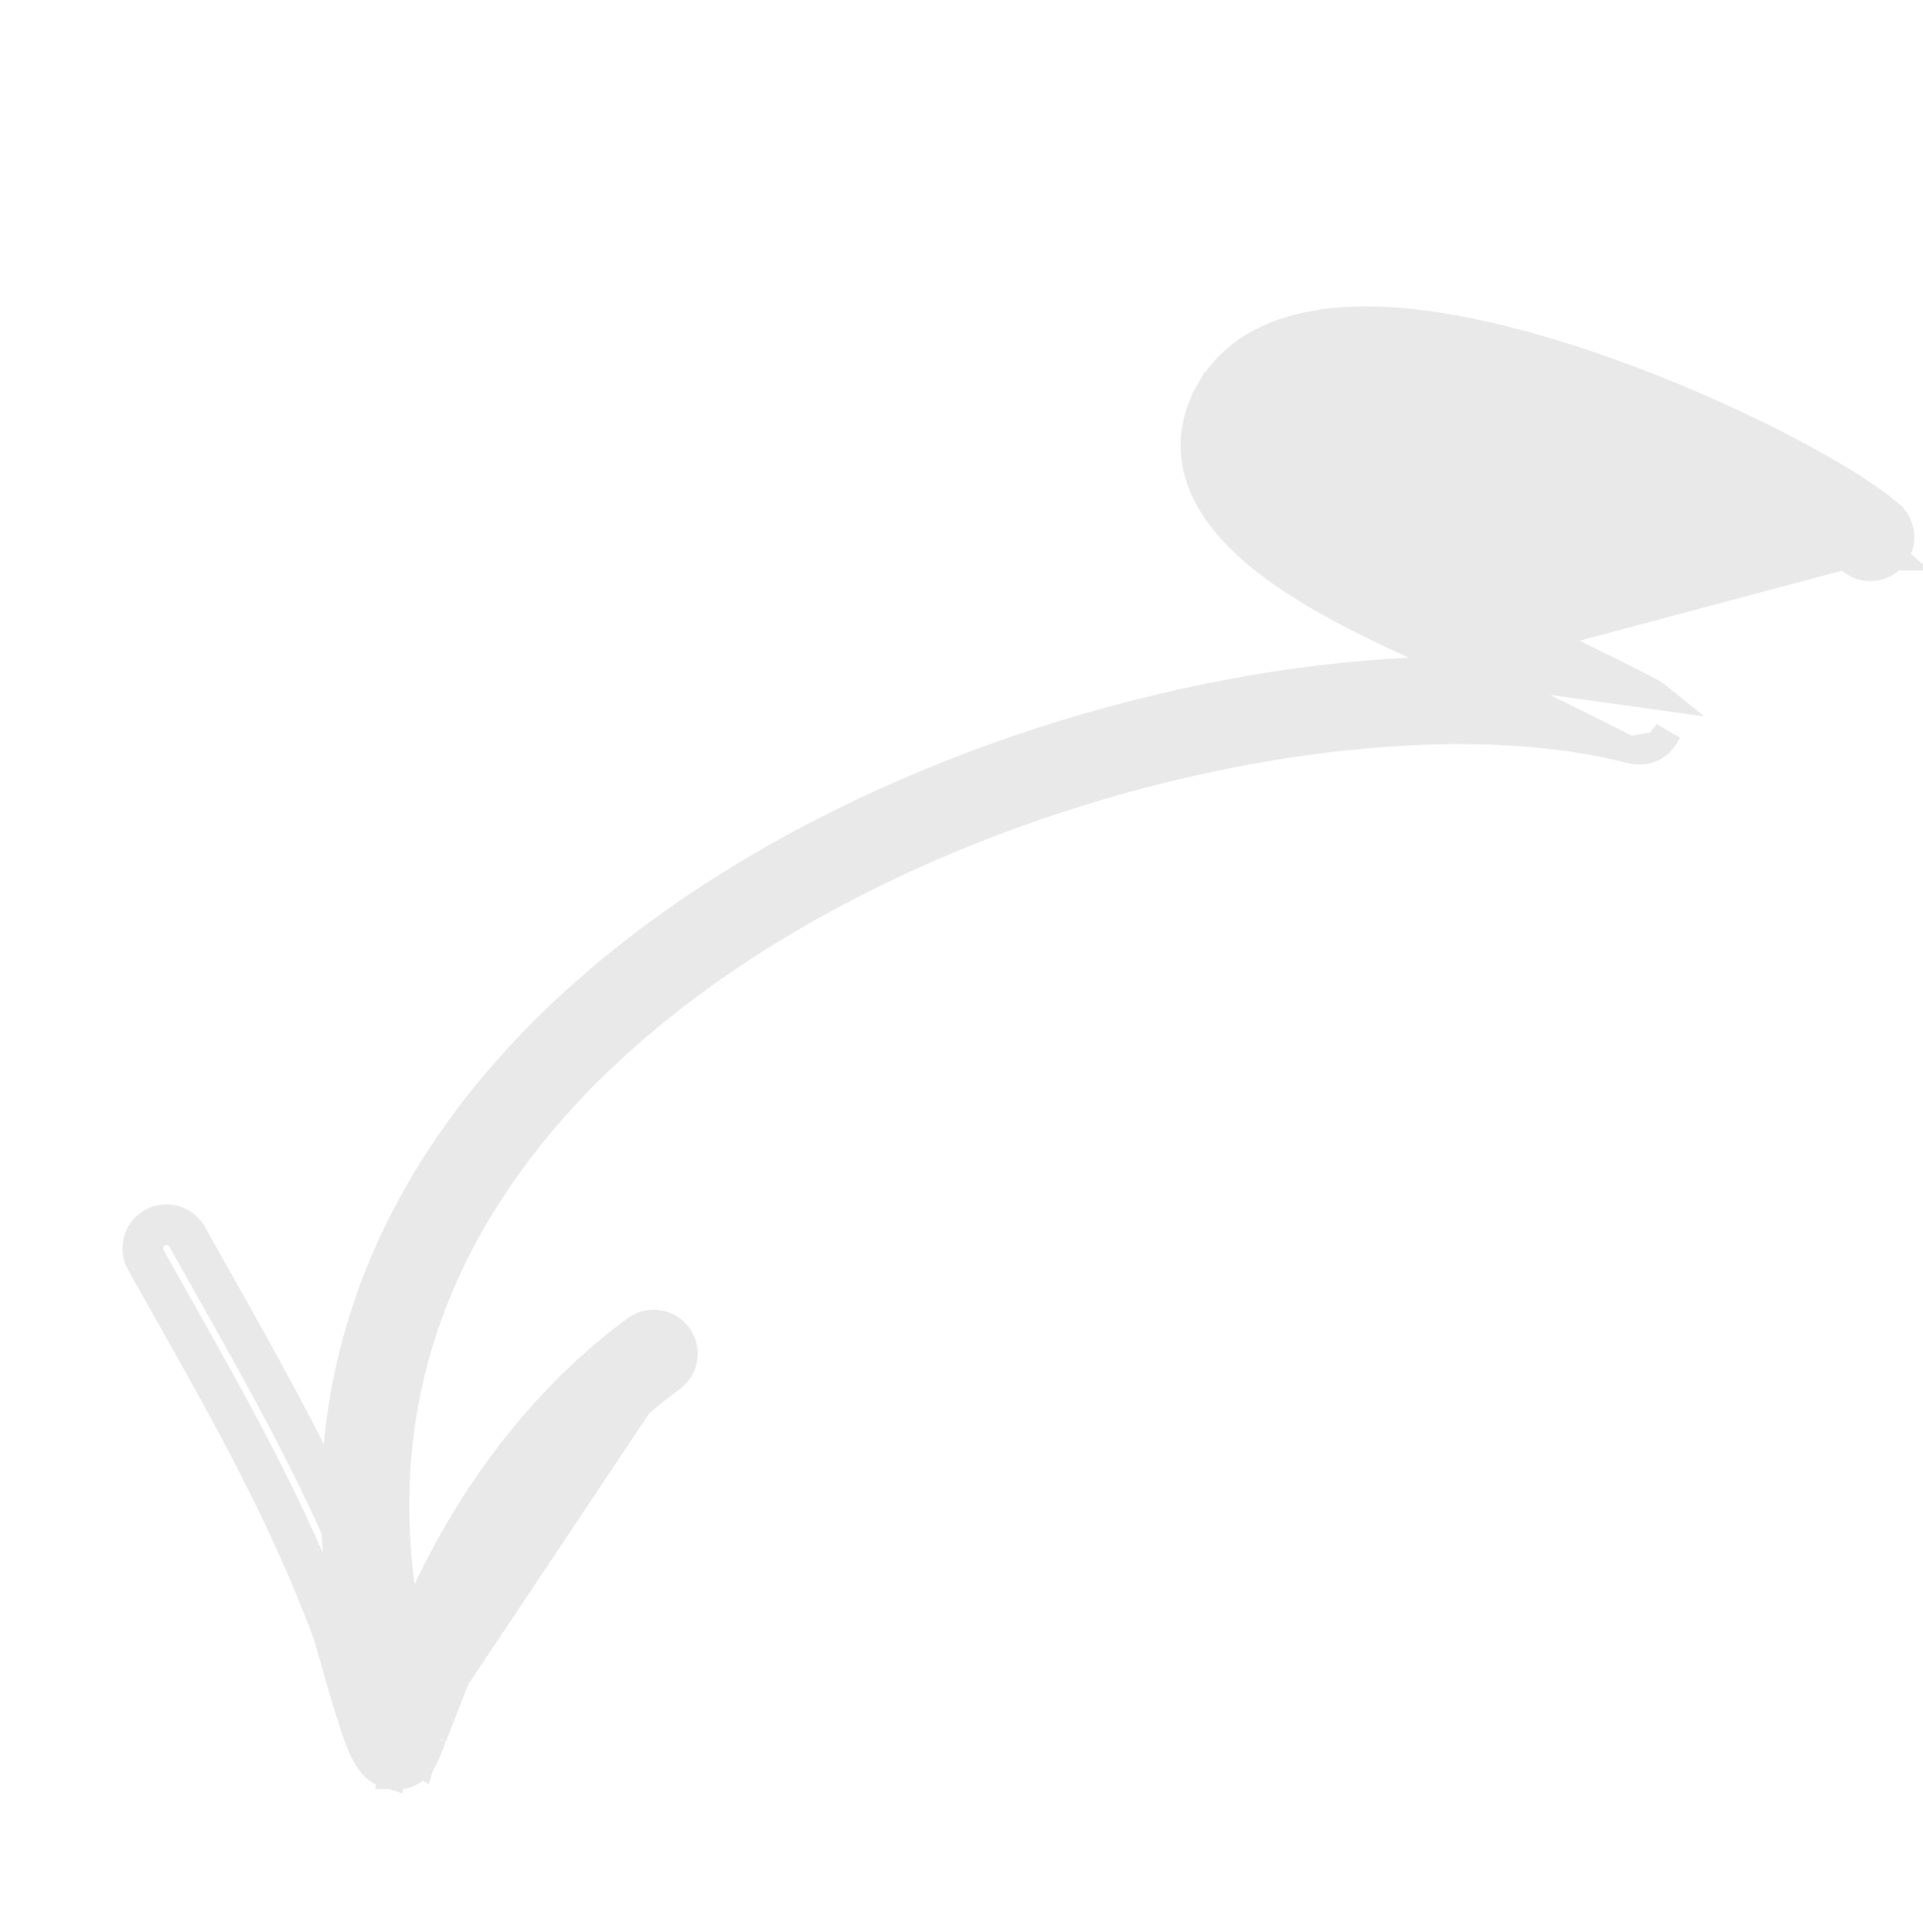 <?xml version="1.0" encoding="UTF-8"?> <svg xmlns="http://www.w3.org/2000/svg" width="213" height="214" viewBox="0 0 213 214" fill="none"> <path d="M162.786 74.226C138.805 74.011 108.22 81.588 83.283 96.449C66.943 106.186 52.93 119.078 44.738 135.008C36.526 150.978 34.22 169.899 41.146 191.512C41.712 193.289 43.613 194.266 45.385 193.701L45.391 193.699C47.16 193.128 48.136 191.231 47.571 189.459L47.571 189.456C41.192 169.554 43.398 152.329 50.931 137.821C58.486 123.271 71.453 111.352 86.739 102.244L85.974 100.961L86.739 102.244C102.154 93.058 119.852 86.75 136.608 83.5C153.386 80.245 169.092 80.08 180.552 83.06L162.786 74.226ZM162.786 74.226C162.051 73.893 161.235 73.531 160.351 73.139L160.241 73.09C158.282 72.222 156.026 71.221 153.68 70.105C148.919 67.84 143.685 65.052 139.687 61.815C136.638 59.349 134.19 56.532 133.016 53.387C131.814 50.168 131.997 46.727 133.996 43.242L135.296 43.987L133.996 43.242C137.689 36.805 145.692 34.874 154.748 35.577L154.748 35.577C164.575 36.339 176.381 40.12 186.576 44.438C196.749 48.747 205.565 53.698 209.356 56.935L209.356 56.936C210.772 58.146 210.944 60.273 209.73 61.693M162.786 74.226L183.655 77.132C183.419 76.94 183.012 76.711 182.652 76.515C182.235 76.287 181.695 76.005 181.074 75.688C179.831 75.053 178.229 74.26 176.571 73.445C175.434 72.886 174.274 72.319 173.18 71.785C171.062 70.75 169.193 69.837 168.234 69.346L168.233 69.346C167.014 68.723 165.316 67.974 163.394 67.13L163.219 67.053C161.322 66.219 159.184 65.279 156.965 64.233C152.37 62.066 147.535 59.49 143.93 56.57L143.929 56.569C141.858 54.894 140.318 53.226 139.564 51.567C138.854 50.008 138.809 48.411 139.848 46.602L139.848 46.601C140.91 44.749 142.678 43.542 145.13 42.856C147.612 42.161 150.708 42.029 154.226 42.302C163.196 42.998 174.192 46.478 183.868 50.565C193.568 54.661 201.693 59.261 204.977 62.065C206.395 63.276 208.522 63.107 209.73 61.693M209.73 61.693C209.73 61.693 209.73 61.693 209.731 61.693L208.59 60.719L209.73 61.693ZM183.613 82.516C184.277 82.003 184.585 81.362 184.688 81.119L183.613 82.516ZM183.613 82.516C182.875 83.087 181.831 83.393 180.552 83.06L183.613 82.516Z" fill="#E9E9E9" stroke="#E9E9E9" stroke-width="3"></path> <path d="M48.99 176.039C54.137 165.409 61.738 155.454 71.299 148.448C72.137 147.837 73.308 148.02 73.919 148.851L41.339 192.728C40.449 190.59 39.249 186.376 38.398 183.388C37.959 181.847 37.613 180.632 37.45 180.196C32.626 167.271 26.185 155.853 19.509 144.018C18.611 142.425 17.708 140.825 16.804 139.212C16.302 138.308 16.623 137.164 17.524 136.658C18.424 136.152 19.565 136.477 20.071 137.377C20.944 138.934 21.815 140.48 22.682 142.018C29.486 154.085 36.045 165.719 40.956 178.884C41.221 179.584 42.27 182.882 43.25 185.996C43.377 185.666 43.504 185.336 43.631 185.005C43.791 184.587 43.952 184.168 44.114 183.748M48.99 176.039C47.492 179.13 46.27 182.315 45.046 185.506C44.977 185.685 44.908 185.865 44.839 186.045C44.6 185.289 44.355 184.509 44.114 183.748M48.99 176.039L47.64 175.385M48.99 176.039L47.64 175.385C47.64 175.385 47.64 175.385 47.64 175.385M44.114 183.748C43.324 181.252 42.588 178.96 42.361 178.357C37.405 165.075 30.787 153.337 23.989 141.281C23.121 139.742 22.25 138.197 21.38 136.644L21.379 136.643C20.471 135.025 18.418 134.436 16.789 135.35C15.164 136.262 14.592 138.319 15.493 139.941L15.496 139.945C16.402 141.562 17.306 143.165 18.204 144.758C24.885 156.603 31.265 167.913 36.045 180.721L36.045 180.721C36.186 181.098 36.498 182.195 36.917 183.664C37.129 184.41 37.369 185.252 37.627 186.144C38.365 188.692 39.241 191.59 39.954 193.303C40.409 194.405 40.965 195.297 41.504 195.788L41.51 195.794C42.118 196.342 42.772 196.595 43.351 196.689M44.114 183.748C45.191 180.953 46.311 178.128 47.64 175.385M47.64 175.385C52.873 164.577 60.618 154.414 70.412 147.238L70.415 147.236C71.921 146.138 74.028 146.466 75.128 147.963L75.131 147.968C76.229 149.474 75.901 151.58 74.404 152.68L74.401 152.682C65.558 159.153 58.513 168.414 53.714 178.325M53.714 178.325C52.263 181.326 51.096 184.372 49.902 187.491C49.299 189.067 48.688 190.661 48.03 192.277L48.027 192.286L48.023 192.295C48.024 192.293 48.02 192.302 48.01 192.328L47.973 192.422L47.858 192.718C47.767 192.952 47.651 193.251 47.527 193.557C47.405 193.861 47.271 194.184 47.146 194.462C47.045 194.687 46.888 195.027 46.716 195.269M53.714 178.325L52.364 177.672M53.714 178.325C53.714 178.325 53.714 178.325 53.714 178.325L52.364 177.672M46.716 195.269C45.591 196.85 44.021 196.803 43.351 196.689M46.716 195.269L45.493 194.4M46.716 195.269C46.714 195.272 46.712 195.274 46.711 195.277L45.493 194.4M43.351 196.689C43.354 196.69 43.357 196.69 43.36 196.691L43.597 195.21M43.351 196.689C43.348 196.689 43.345 196.688 43.342 196.688L43.597 195.21M43.597 195.21C43.989 195.277 44.843 195.314 45.493 194.4M43.597 195.21C43.268 195.157 42.887 195.015 42.515 194.68L45.493 194.4M45.493 194.4C45.719 194.086 46.258 192.697 46.513 192.039C46.576 191.876 46.621 191.758 46.641 191.712M45.493 194.4L46.641 191.712M46.641 191.712C47.273 190.159 47.872 188.596 48.47 187.034C49.679 183.878 50.886 180.727 52.364 177.672M46.641 191.712L73.516 151.472C64.437 158.115 57.247 167.586 52.364 177.672" fill="#E9E9E9" stroke="#E9E9E9" stroke-width="3"></path> </svg> 